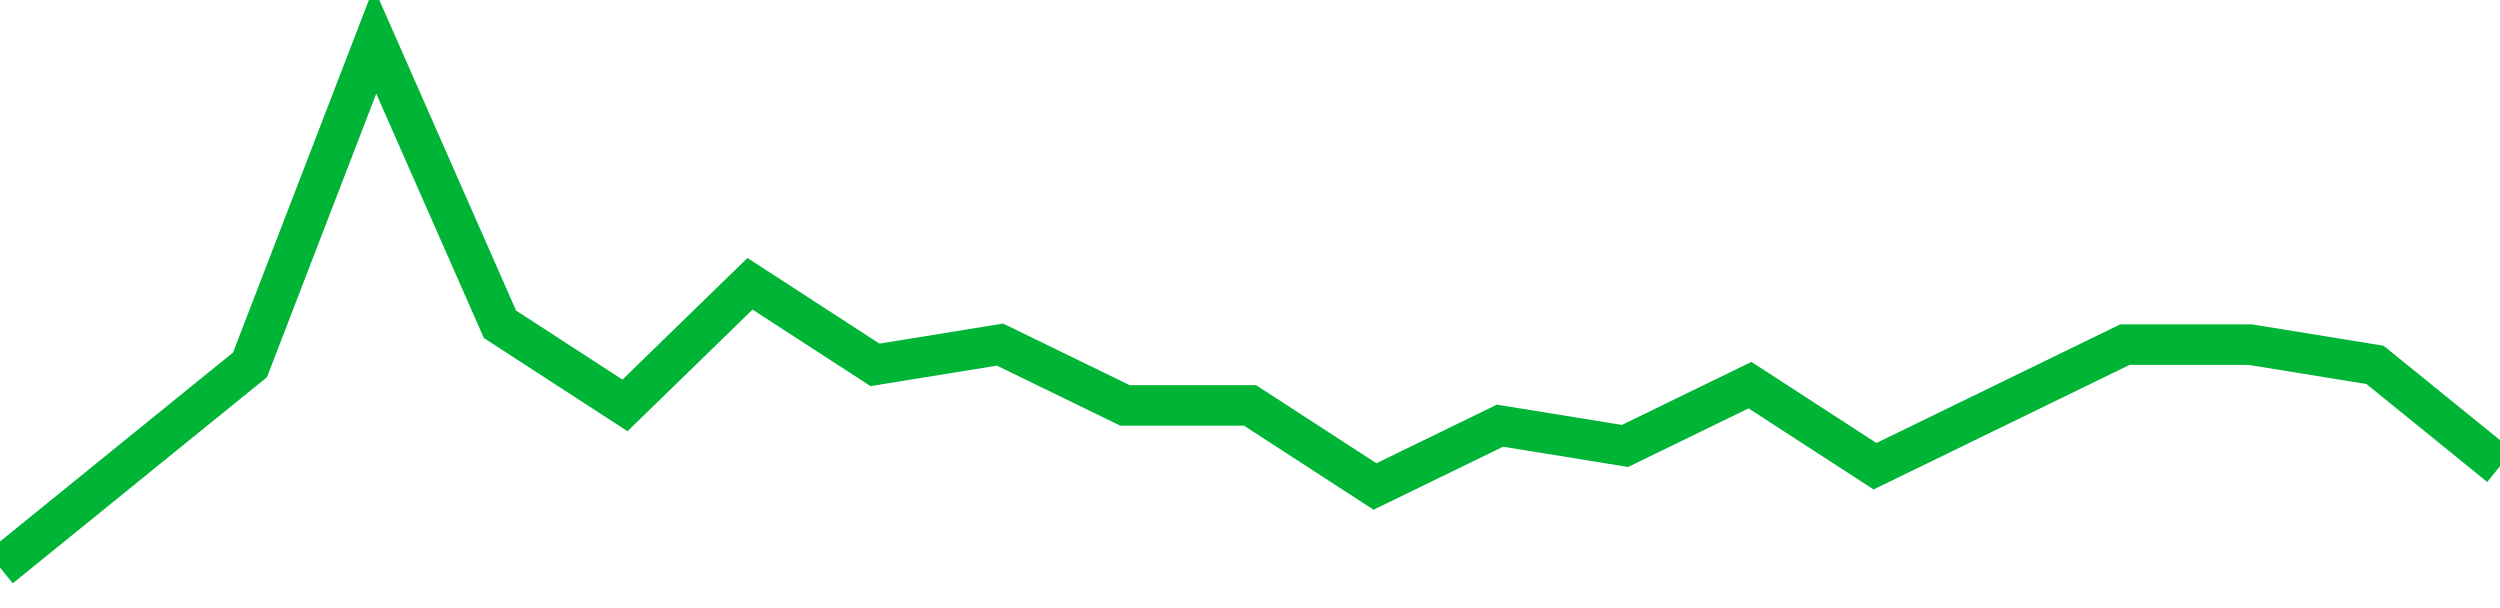 <!-- Generated with https://github.com/jxxe/sparkline/ --><svg viewBox="0 0 185 45" class="sparkline" xmlns="http://www.w3.org/2000/svg"><path class="sparkline--fill" d="M 0 42 L 0 42 L 9.25 34.5 L 18.5 27 L 27.75 3 L 37 24 L 46.25 30 L 55.5 21 L 64.75 27 L 74 25.5 L 83.25 30 L 92.5 30 L 101.75 36 L 111 31.5 L 120.25 33 L 129.5 28.5 L 138.75 34.5 L 148 30 L 157.25 25.5 L 166.5 25.5 L 175.75 27 L 185 34.5 V 45 L 0 45 Z" stroke="none" fill="none" ></path><path class="sparkline--line" d="M 0 42 L 0 42 L 9.25 34.5 L 18.5 27 L 27.75 3 L 37 24 L 46.25 30 L 55.5 21 L 64.75 27 L 74 25.5 L 83.25 30 L 92.5 30 L 101.75 36 L 111 31.5 L 120.25 33 L 129.5 28.5 L 138.75 34.5 L 148 30 L 157.25 25.5 L 166.5 25.5 L 175.75 27 L 185 34.5" fill="none" stroke-width="3" stroke="#00B436" ></path></svg>